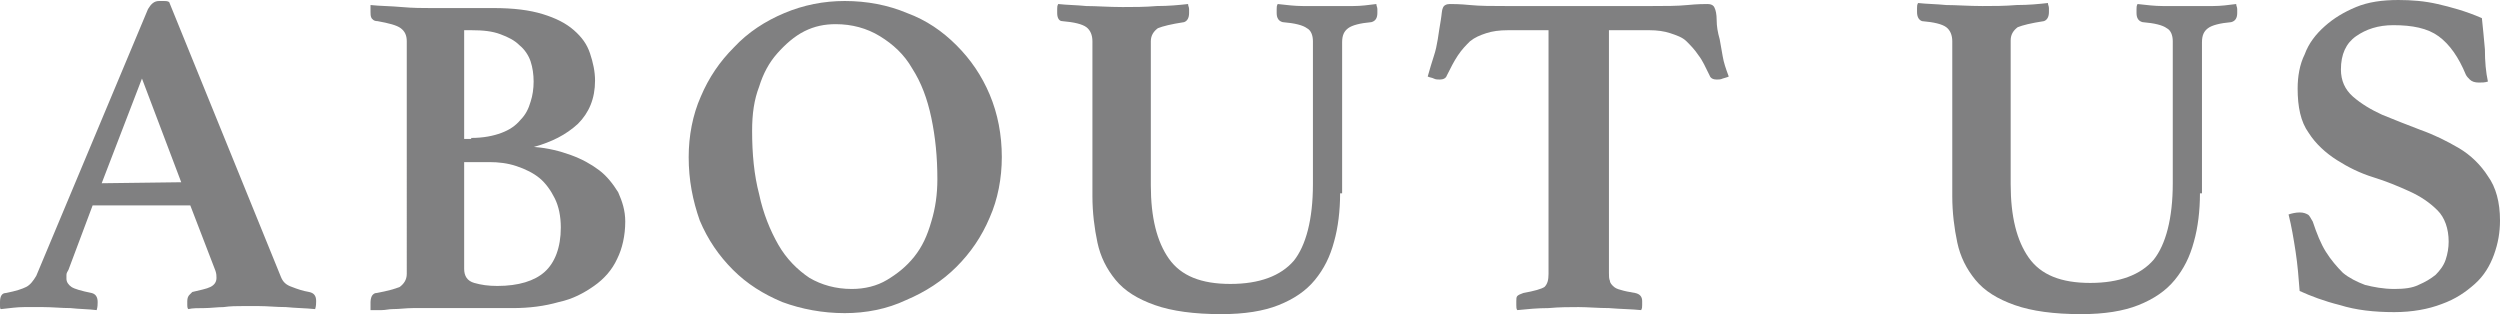 <?xml version="1.0" encoding="utf-8"?>
<!-- Generator: Adobe Illustrator 24.0.1, SVG Export Plug-In . SVG Version: 6.00 Build 0)  -->
<svg version="1.1" id="圖層_1" xmlns="http://www.w3.org/2000/svg" xmlns:xlink="http://www.w3.org/1999/xlink" x="0px" y="0px"
	 width="248.3px" height="31.2px" viewBox="0 0 248.3 31.2" style="enable-background:new 0 0 248.3 31.2;" xml:space="preserve">
<style type="text/css">
	.st0{fill:#808081;}
</style>
<g>
	<g>
		<g>
			<path class="st0" d="M18.9,20.4H9.2l-2.4,6.4c-0.1,0.2-0.2,0.3-0.2,0.5s0,0.3,0,0.4c0,0.3,0.2,0.6,0.5,0.8c0.3,0.2,1,0.4,2,0.6
				c0.4,0.1,0.6,0.4,0.6,0.9c0,0.2,0,0.5-0.1,0.8c-0.8-0.1-1.7-0.1-2.6-0.2c-0.9,0-1.8-0.1-2.7-0.1c-0.6,0-1.3,0-1.9,0
				c-0.7,0-1.4,0.1-2.3,0.2C0,30.7,0,30.5,0,30.4c0-0.2,0-0.3,0-0.4c0-0.6,0.2-0.9,0.6-0.9c1-0.2,1.6-0.4,2-0.6s0.7-0.6,1-1.1
				L14.7,0.9c0.3-0.5,0.6-0.8,1.1-0.8c0.2,0,0.3,0,0.5,0c0.2,0,0.3,0,0.5,0.1l11.1,27.3c0.2,0.5,0.5,0.8,1.1,1
				c0.5,0.2,1.1,0.4,1.7,0.5c0.5,0.1,0.7,0.4,0.7,0.9c0,0.2,0,0.5-0.1,0.8c-1-0.1-1.9-0.1-2.9-0.2c-1,0-1.8-0.1-2.7-0.1
				c-0.4,0-1,0-1.6,0s-1.2,0-1.9,0.1c-0.6,0-1.3,0.1-1.9,0.1s-1.2,0-1.6,0.1c-0.1-0.1-0.1-0.3-0.1-0.4c0-0.2,0-0.3,0-0.4
				c0-0.3,0.1-0.5,0.2-0.6s0.2-0.2,0.3-0.3c0.8-0.2,1.4-0.3,1.8-0.5s0.6-0.5,0.6-0.9c0-0.2,0-0.4-0.1-0.7L18.9,20.4z M18,18.1
				L14.1,7.8l-4,10.4L18,18.1L18,18.1z"/>
			<path class="st0" d="M53.1,14.6c1.3,0.1,2.5,0.4,3.6,0.8c1.1,0.4,2,0.9,2.8,1.5c0.8,0.6,1.4,1.4,1.9,2.2c0.4,0.9,0.7,1.8,0.7,2.9
				c0,1.4-0.3,2.7-0.8,3.7c-0.5,1.1-1.3,2-2.3,2.7s-2.1,1.3-3.5,1.6c-1.4,0.4-2.9,0.6-4.6,0.6h-8c-0.6,0-1.2,0-1.9,0s-1.3,0.1-2,0.1
				c-0.4,0-0.7,0.1-1.1,0.1c-0.4,0-0.7,0-1.1,0v-0.3c0-0.1,0-0.2,0-0.3c0-0.1,0-0.1,0-0.2c0-0.3,0.1-0.6,0.2-0.7
				c0.1-0.1,0.2-0.2,0.4-0.2c1.1-0.2,1.8-0.4,2.3-0.6c0.4-0.3,0.7-0.7,0.7-1.3V4.1c0-0.6-0.2-1-0.6-1.3c-0.4-0.3-1.2-0.5-2.3-0.7
				c-0.4,0-0.5-0.2-0.6-0.3c-0.1-0.2-0.1-0.4-0.1-0.6c0-0.1,0-0.1,0-0.2c0-0.1,0-0.1,0-0.2s0-0.2,0-0.3c0.9,0.1,2,0.1,3.1,0.2
				s2.1,0.1,2.8,0.1H49c2,0,3.6,0.2,4.9,0.6C55.2,1.8,56.2,2.3,57,3s1.3,1.4,1.6,2.3s0.5,1.8,0.5,2.7c0,1.8-0.6,3.2-1.7,4.3
				c-1.2,1.1-2.6,1.8-4.4,2.3l0,0H53.1z M46.8,13.7c1.2,0,2.2-0.2,3-0.5s1.4-0.7,1.9-1.3c0.5-0.5,0.8-1.1,1-1.8
				c0.2-0.6,0.3-1.3,0.3-2s-0.1-1.4-0.3-2s-0.6-1.2-1.1-1.6c-0.5-0.5-1.1-0.8-1.9-1.1C48.9,3.1,48,3,46.8,3h-0.7v10.8h0.7V13.7z
				 M46.1,26.7c0,0.7,0.3,1.2,1,1.4c0.7,0.2,1.4,0.3,2.3,0.3c2.1,0,3.7-0.5,4.7-1.4s1.6-2.4,1.6-4.4c0-1.1-0.2-2.1-0.6-2.9
				c-0.4-0.8-0.9-1.5-1.5-2s-1.4-0.9-2.3-1.2c-0.9-0.3-1.8-0.4-2.7-0.4h-2.5V26.7z"/>
			<path class="st0" d="M68.4,15.6c0-2.1,0.4-4.2,1.2-6c0.8-1.9,1.9-3.5,3.3-4.9c1.4-1.5,3.1-2.6,5-3.4s3.9-1.2,6-1.2
				c2.2,0,4.3,0.4,6.2,1.2C92,2,93.6,3.1,95,4.5s2.5,3,3.3,4.9s1.2,4,1.2,6.2c0,2.1-0.4,4.2-1.2,6c-0.8,1.9-1.9,3.5-3.3,4.9
				s-3.1,2.5-5,3.3c-1.9,0.9-4,1.3-6.1,1.3c-2.2,0-4.3-0.4-6.2-1.1c-1.9-0.8-3.5-1.8-4.9-3.2c-1.4-1.4-2.5-3-3.3-4.9
				C68.8,19.9,68.4,17.9,68.4,15.6z M84.6,28.7c1.3,0,2.5-0.3,3.5-0.9s1.9-1.3,2.7-2.3s1.3-2.1,1.7-3.5c0.4-1.3,0.6-2.7,0.6-4.2
				c0-2.2-0.2-4.2-0.6-6.1s-1-3.5-1.9-4.9c-0.8-1.4-1.9-2.4-3.2-3.2c-1.3-0.8-2.8-1.2-4.4-1.2c-1.1,0-2.1,0.2-3.1,0.7
				S78,4.4,77.2,5.3s-1.4,2-1.8,3.3c-0.5,1.3-0.7,2.7-0.7,4.4c0,2.3,0.2,4.4,0.7,6.3c0.4,1.9,1.1,3.6,1.9,5s1.9,2.5,3.1,3.3
				C81.6,28.3,83,28.7,84.6,28.7z"/>
			<path class="st0" d="M133.1,19.2c0,1.7-0.2,3.4-0.6,4.8c-0.4,1.5-1,2.7-1.9,3.8c-0.9,1.1-2.1,1.9-3.6,2.5
				c-1.5,0.6-3.4,0.9-5.7,0.9c-2.7,0-4.9-0.3-6.6-0.9s-3-1.4-3.9-2.5s-1.5-2.3-1.8-3.7c-0.3-1.4-0.5-3-0.5-4.6V4.1
				c0-0.6-0.2-1.1-0.6-1.4s-1.2-0.5-2.4-0.6c-0.3,0-0.5-0.3-0.5-0.8c0-0.1,0-0.2,0-0.4s0-0.3,0.1-0.5c0.9,0.1,1.8,0.1,2.8,0.2
				c1,0,2.2,0.1,3.6,0.1c1.1,0,2.2,0,3.4-0.1c1.2,0,2.2-0.1,3.1-0.2c0,0.2,0.1,0.3,0.1,0.5s0,0.3,0,0.4c0,0.5-0.2,0.8-0.5,0.9
				c-1.3,0.2-2.1,0.4-2.6,0.6c-0.4,0.3-0.7,0.7-0.7,1.3v14.3c0,3.2,0.6,5.6,1.8,7.3c1.2,1.7,3.2,2.5,6.1,2.5s5-0.8,6.3-2.3
				c1.2-1.5,1.9-4.1,1.9-7.6V4.1c0-0.6-0.2-1.1-0.6-1.3c-0.4-0.3-1.2-0.5-2.4-0.6c-0.4-0.1-0.6-0.4-0.6-0.9c0-0.1,0-0.2,0-0.4
				s0-0.3,0.1-0.5c0.9,0.1,1.7,0.2,2.5,0.2s1.6,0,2.4,0c1,0,1.9,0,2.6,0c0.8,0,1.5-0.1,2.3-0.2c0,0.2,0.1,0.3,0.1,0.5s0,0.3,0,0.4
				c0,0.5-0.2,0.8-0.6,0.9c-1.1,0.1-1.9,0.3-2.3,0.6c-0.4,0.3-0.6,0.7-0.6,1.4v15H133.1z"/>
			<path class="st0" d="M159.8,3v24.1c0,0.3,0,0.6,0.1,0.8c0,0.2,0.2,0.4,0.3,0.5c0.2,0.2,0.4,0.3,0.8,0.4c0.3,0.1,0.8,0.2,1.4,0.3
				c0.5,0.1,0.7,0.4,0.7,0.8c0,0.1,0,0.2,0,0.4c0,0.2,0,0.3-0.1,0.5c-1-0.1-2-0.1-3.2-0.2c-1.1,0-2.1-0.1-3-0.1s-1.9,0-3,0.1
				c-1.1,0-2.1,0.1-3.1,0.2c-0.1-0.1-0.1-0.3-0.1-0.5s0-0.3,0-0.4c0-0.2,0-0.4,0.1-0.5s0.3-0.2,0.6-0.3c1.1-0.2,1.8-0.4,2.1-0.6
				c0.3-0.3,0.4-0.7,0.4-1.3V3h-4c-0.9,0-1.6,0.1-2.2,0.3c-0.6,0.2-1.1,0.4-1.6,0.8c-0.4,0.4-0.8,0.8-1.2,1.4s-0.7,1.2-1.1,2
				c-0.1,0.3-0.4,0.4-0.7,0.4c-0.2,0-0.4,0-0.6-0.1c-0.2-0.1-0.4-0.1-0.6-0.2c0.2-0.7,0.4-1.4,0.6-2c0.2-0.6,0.3-1.1,0.4-1.7
				c0.1-0.7,0.2-1.3,0.3-1.9s0.1-1,0.2-1.2c0.1-0.3,0.4-0.4,0.7-0.4s1,0,2,0.1s2.2,0.1,3.6,0.1H164c1.4,0,2.6,0,3.6-0.1
				s1.7-0.1,2-0.1s0.6,0.1,0.7,0.4c0.1,0.2,0.2,0.6,0.2,1.2s0.1,1.2,0.3,1.9c0.1,0.6,0.2,1.1,0.3,1.7s0.3,1.2,0.6,2
				c-0.2,0.1-0.3,0.1-0.6,0.2c-0.2,0.1-0.4,0.1-0.6,0.1c-0.3,0-0.6-0.1-0.7-0.4c-0.4-0.8-0.7-1.5-1.1-2c-0.4-0.6-0.8-1-1.2-1.4
				s-1-0.6-1.6-0.8S164.6,3,163.8,3H159.8z"/>
			<path class="st0" d="M218.5,19.2c0,1.7-0.2,3.4-0.6,4.8c-0.4,1.5-1,2.7-1.9,3.8c-0.9,1.1-2.1,1.9-3.6,2.5s-3.4,0.9-5.7,0.9
				c-2.7,0-4.9-0.3-6.6-0.9c-1.7-0.6-3-1.4-3.9-2.5s-1.5-2.3-1.8-3.7c-0.3-1.4-0.5-3-0.5-4.6V4.1c0-0.6-0.2-1.1-0.6-1.4
				c-0.4-0.3-1.2-0.5-2.4-0.6c-0.3-0.1-0.5-0.4-0.5-0.9c0-0.1,0-0.2,0-0.4s0-0.3,0.1-0.5c0.9,0.1,1.8,0.1,2.8,0.2
				c1,0,2.2,0.1,3.6,0.1c1.1,0,2.2,0,3.4-0.1c1.2,0,2.2-0.1,3.1-0.2c0,0.2,0.1,0.3,0.1,0.5s0,0.3,0,0.4c0,0.5-0.2,0.8-0.5,0.9
				c-1.3,0.2-2.1,0.4-2.6,0.6C200,3,199.7,3.4,199.7,4v14.3c0,3.2,0.6,5.6,1.8,7.3c1.2,1.7,3.2,2.5,6.1,2.5c2.9,0,5-0.8,6.3-2.3
				c1.2-1.5,1.9-4.1,1.9-7.6V4.1c0-0.6-0.2-1.1-0.6-1.3c-0.4-0.3-1.2-0.5-2.4-0.6c-0.4-0.1-0.6-0.4-0.6-0.9c0-0.1,0-0.2,0-0.4
				s0-0.3,0.1-0.5c0.9,0.1,1.7,0.2,2.5,0.2s1.6,0,2.4,0c1,0,1.9,0,2.6,0c0.8,0,1.5-0.1,2.3-0.2c0,0.2,0.1,0.3,0.1,0.5s0,0.3,0,0.4
				c0,0.5-0.2,0.8-0.6,0.9c-1.1,0.1-1.9,0.3-2.3,0.6c-0.4,0.3-0.6,0.7-0.6,1.4v15H218.5z"/>
			<path class="st0" d="M247.1,8.1c-0.3,0.1-0.6,0.1-0.9,0.1c-0.4,0-0.7-0.1-0.9-0.3s-0.3-0.3-0.4-0.5c-0.7-1.7-1.6-3-2.7-3.8
				c-1.1-0.8-2.6-1.1-4.5-1.1c-1.5,0-2.7,0.4-3.7,1.1s-1.5,1.8-1.5,3.3c0,1.1,0.4,2,1.2,2.7s1.8,1.3,2.9,1.8c1.2,0.5,2.5,1,3.8,1.5
				c1.4,0.5,2.6,1.1,3.8,1.8s2.2,1.7,2.9,2.8c0.8,1.1,1.2,2.6,1.2,4.4c0,1.2-0.2,2.3-0.6,3.4c-0.4,1.1-1,2.1-1.9,2.9s-1.9,1.5-3.3,2
				c-1.3,0.5-2.9,0.8-4.7,0.8c-2,0-3.8-0.2-5.4-0.7c-1.6-0.4-2.9-0.9-4-1.4c-0.1-1.3-0.2-2.6-0.4-3.9s-0.4-2.5-0.7-3.7
				c0.3-0.1,0.7-0.2,1.1-0.2c0.4,0,0.6,0.1,0.8,0.2s0.3,0.4,0.5,0.7c0.4,1.2,0.8,2.2,1.3,3s1.1,1.5,1.7,2.1c0.6,0.5,1.4,0.9,2.2,1.2
				c0.8,0.2,1.8,0.4,2.9,0.4c1,0,1.8-0.1,2.4-0.4c0.7-0.3,1.2-0.6,1.7-1c0.4-0.4,0.8-0.9,1-1.5s0.3-1.2,0.3-1.8
				c0-1.3-0.4-2.4-1.1-3.1c-0.8-0.8-1.7-1.4-2.8-1.9s-2.3-1-3.6-1.4s-2.5-1-3.6-1.7c-1.1-0.7-2.1-1.6-2.8-2.7
				c-0.8-1.1-1.1-2.6-1.1-4.4c0-1.2,0.2-2.4,0.7-3.4c0.4-1.1,1.1-2,2-2.8s1.9-1.4,3.1-1.9c1.2-0.5,2.6-0.7,4.2-0.7
				c1.3,0,2.6,0.1,3.9,0.4c1.3,0.3,2.8,0.7,4.4,1.4c0.1,0.9,0.2,2,0.3,3.1C246.8,6.1,246.9,7.2,247.1,8.1z"/>
		</g>
	</g>
</g>
</svg>
